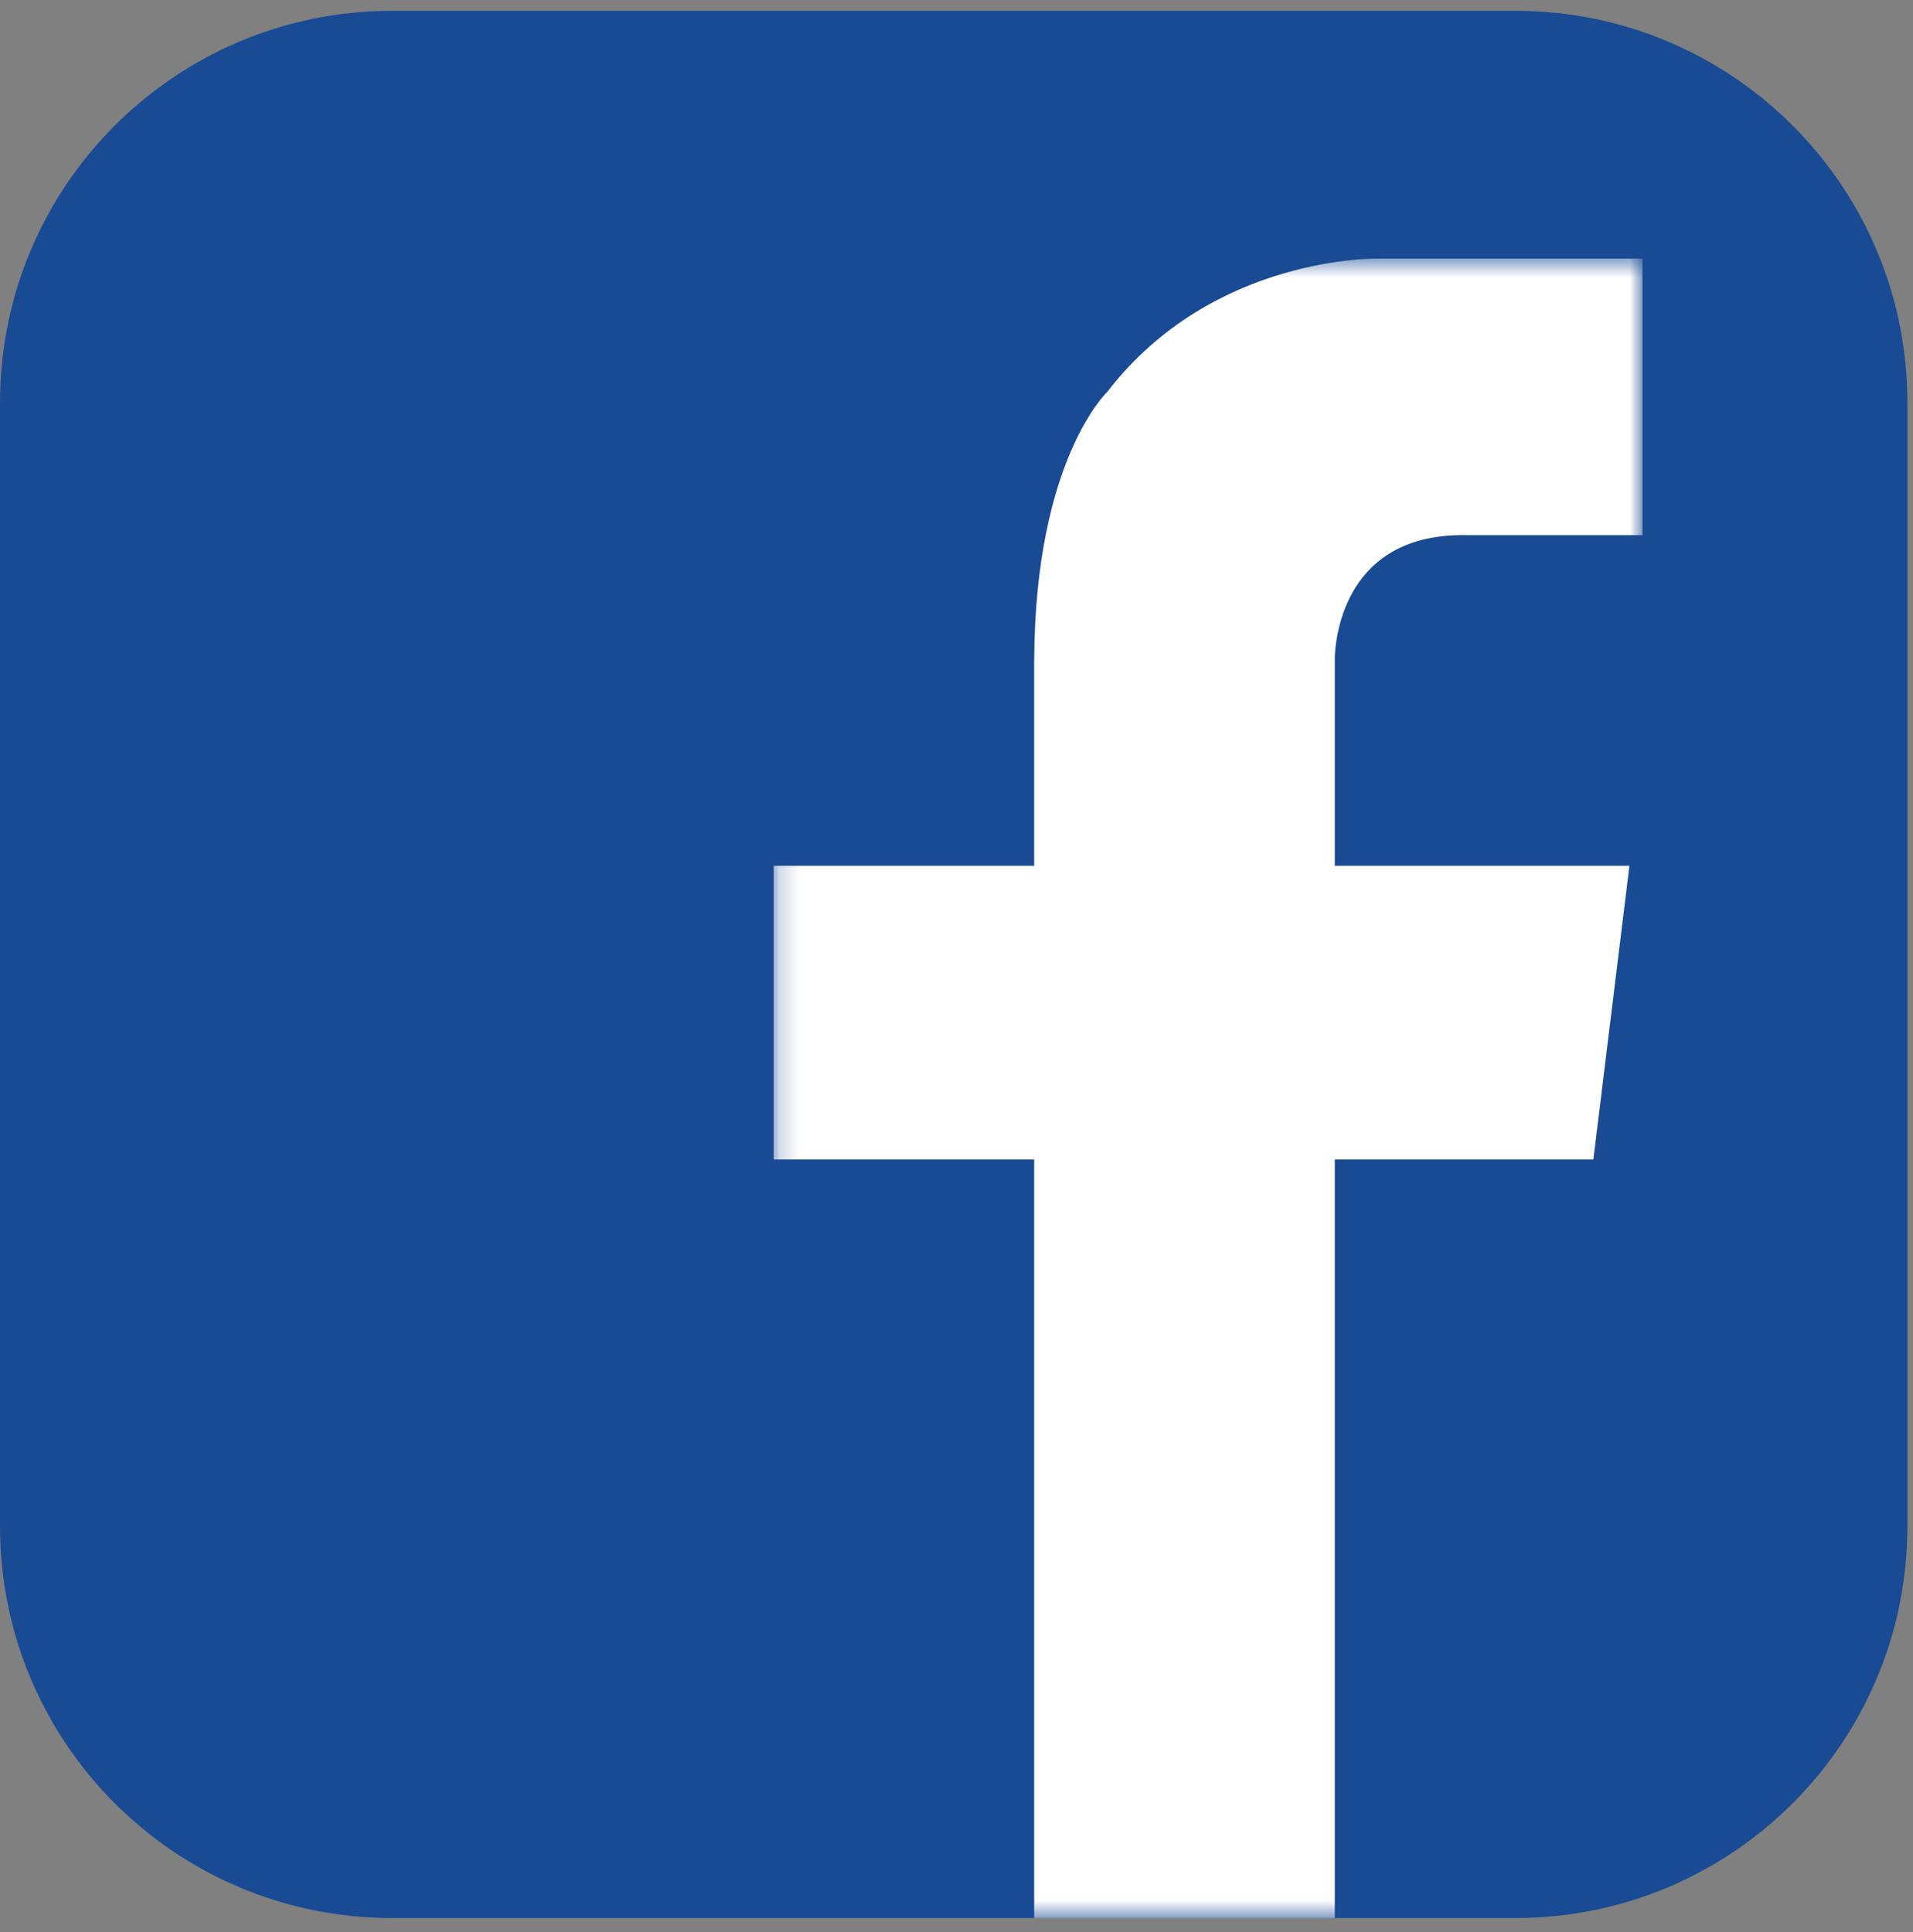 <?xml version="1.0" encoding="UTF-8"?>
<svg width="99px" height="100px" viewBox="0 0 99 100" version="1.1" xmlns="http://www.w3.org/2000/svg" xmlns:xlink="http://www.w3.org/1999/xlink">
    <rect x="0" y="0" width="99" height="100" fill="#808080" stroke="none"/>
    <!-- Generator: Sketch 45.2 (43514) - http://www.bohemiancoding.com/sketch -->
    <title>Group</title>
    <desc>Created with Sketch.</desc>
    <defs>
        <polygon id="path-1" points="45.163 86.41 0.195 86.41 0.195 0.524 45.163 0.524 45.163 86.41"></polygon>
    </defs>
    <g id="Symbols" stroke="none" stroke-width="1" fill="none" fill-rule="evenodd">
        <g id="icons/Facebook">
            <g id="Group">
                <g id="icons/Facebook">
                    <g id="Group-3" transform="translate(0, 0.513)" fill="#194B94">
                        <path d="M98.71,78.479 C98.71,89.679 89.633,98.754 78.436,98.754 L20.277,98.754 C9.079,98.754 -5.6110174e-05,89.679 -5.6110174e-05,78.479 L-5.6110174e-05,20.322 C-5.6110174e-05,9.124 9.079,0.048 20.277,0.048 L78.436,0.048 C89.633,0.048 98.71,9.124 98.71,20.322 L98.71,78.479 Z" id="Fill-1"></path>
                    </g>
                    <g id="Group-6" transform="translate(39.838, 12.858)">
                        <mask id="mask-2" fill="white">
                            <use xlink:href="#path-1"></use>
                        </mask>
                        <g id="Clip-5"></g>
                        <path d="M36.057,14.837 L45.163,14.837 L45.163,0.524 L33.854,0.524 L31.516,0.524 C31.516,0.524 22.937,0.312 17.467,7.42 C17.467,7.42 13.742,10.933 13.685,21.217 L13.682,21.217 L13.682,31.952 L0.195,31.952 L0.195,47.149 L13.682,47.149 L13.682,86.41 L29.239,86.41 L29.239,47.149 L42.621,47.149 L44.486,31.952 L29.239,31.952 L29.239,21.217 L29.235,21.217 C29.273,20.018 29.806,14.729 36.057,14.837" id="Fill-4" fill="#FFFFFF" mask="url(#mask-2)"></path>
                    </g>
                </g>
            </g>
        </g>
    </g>
</svg>